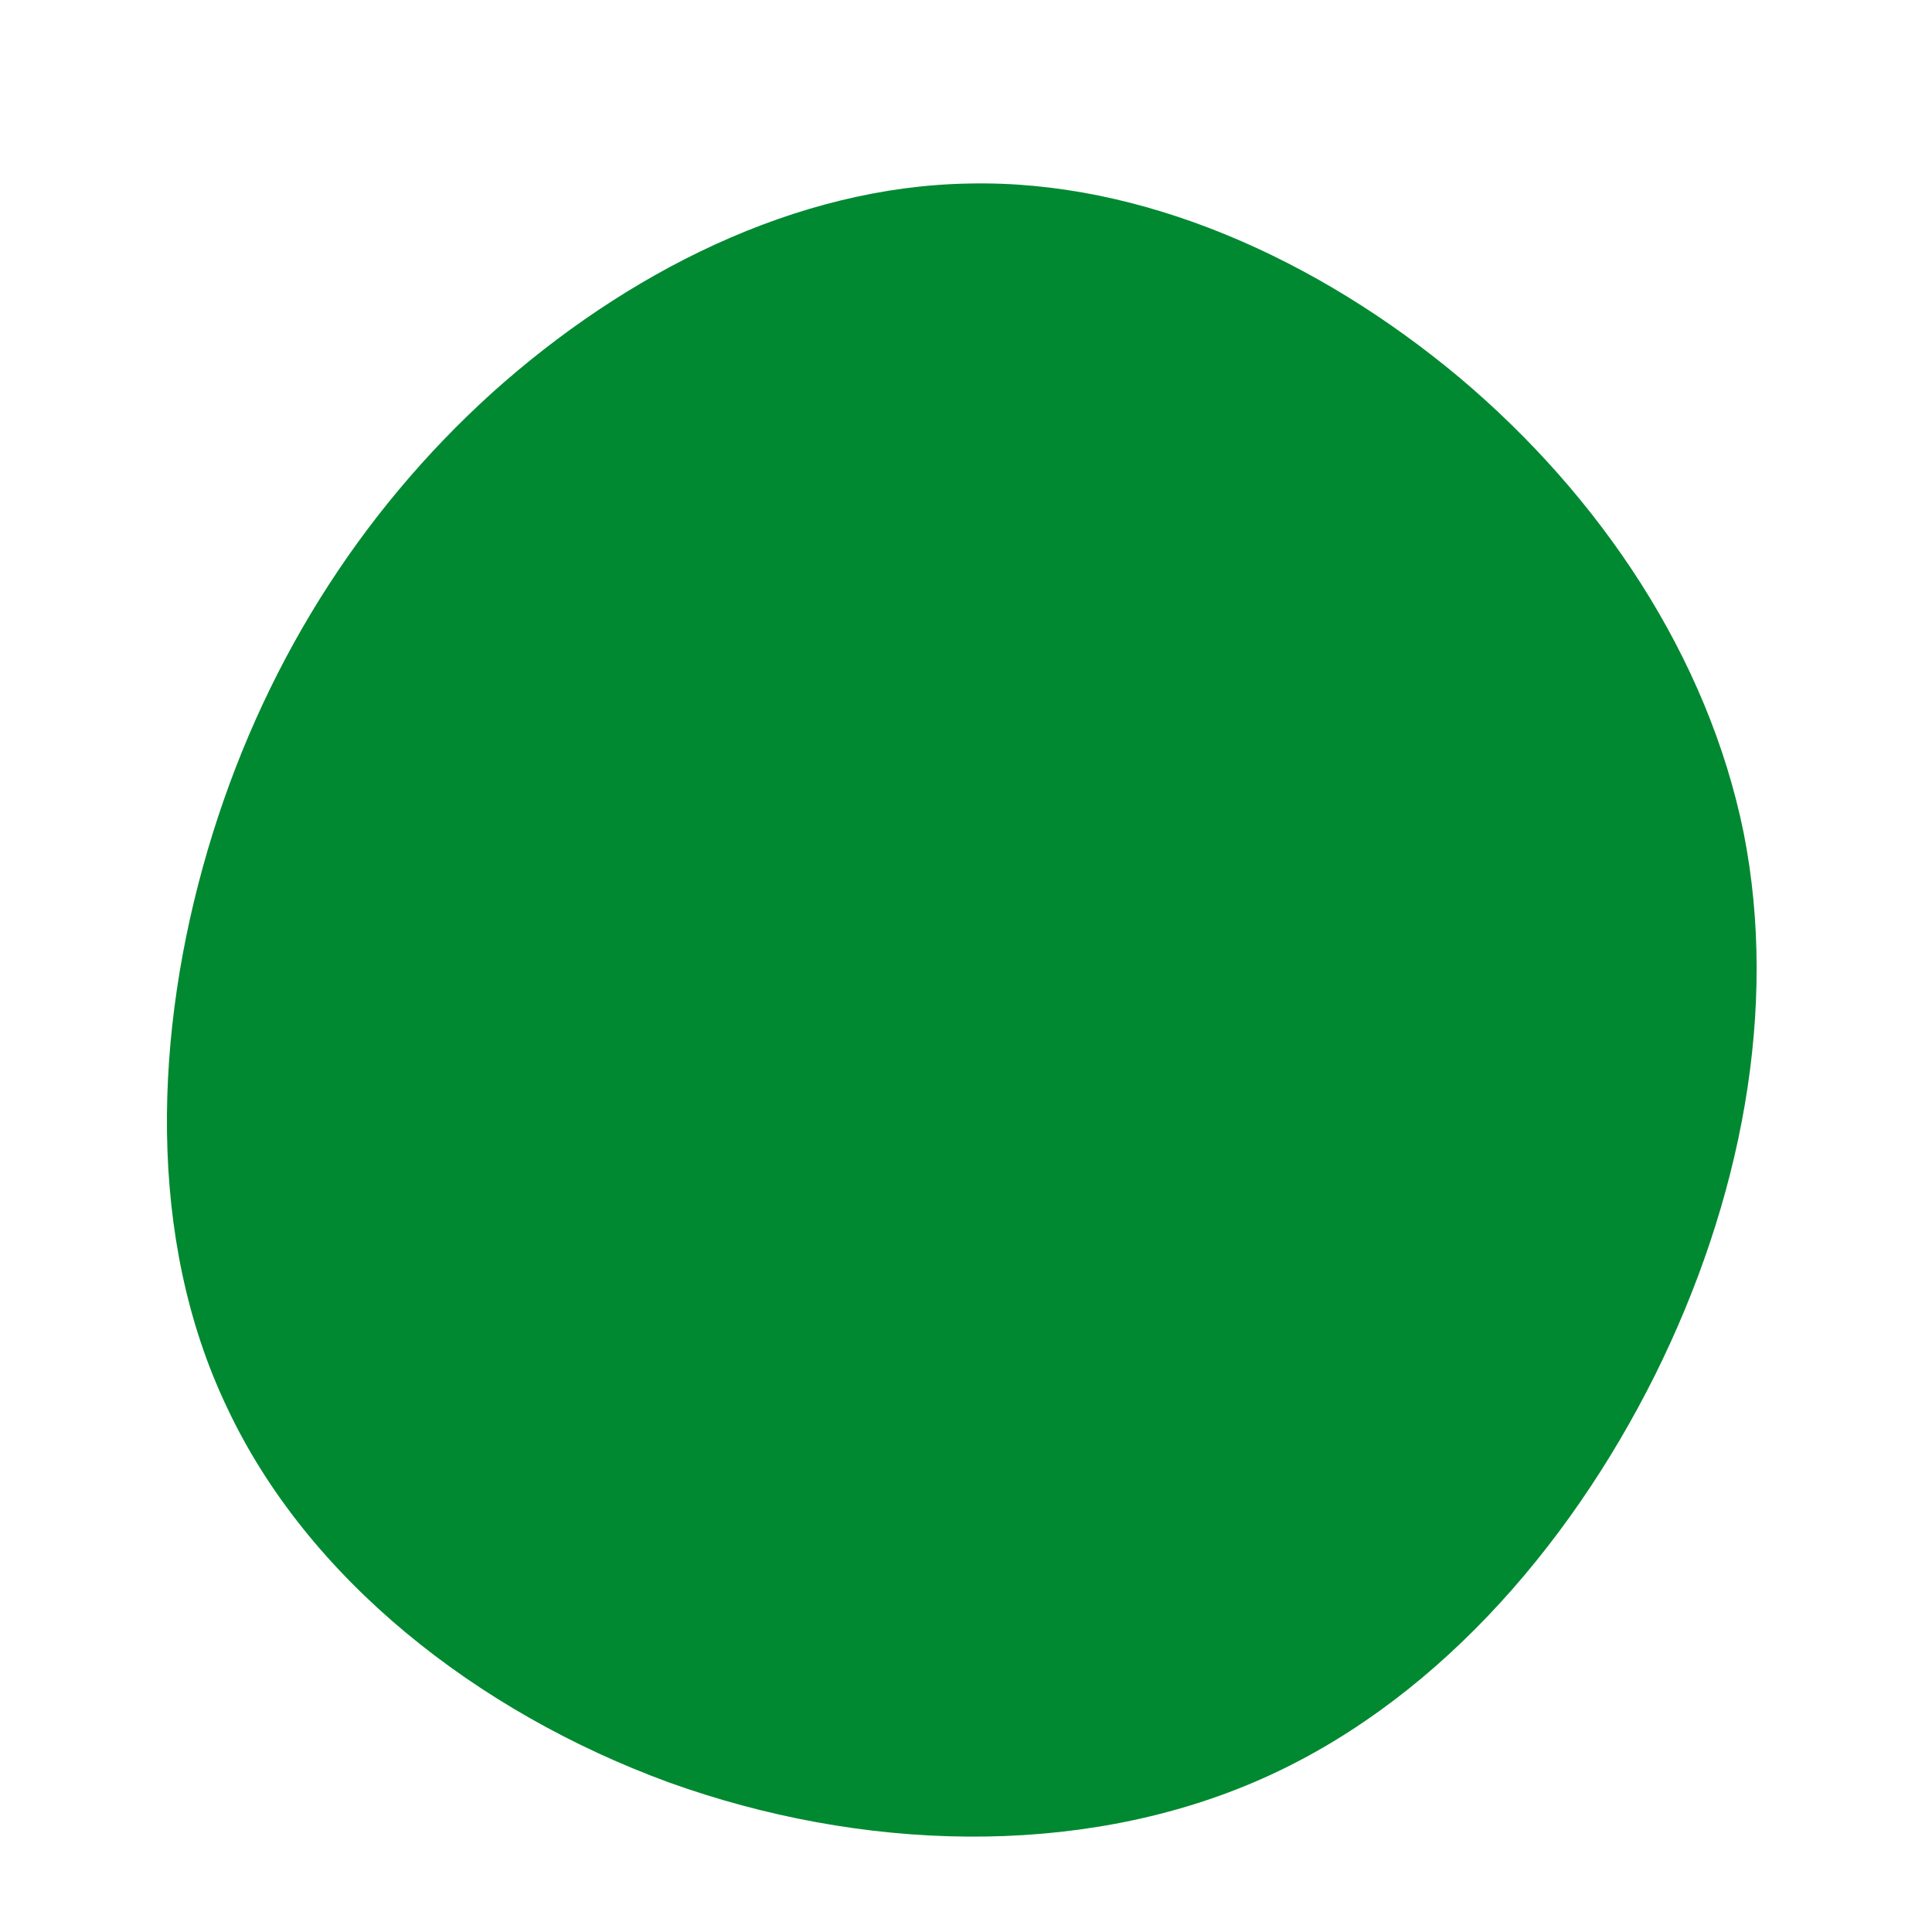 <?xml version="1.0" encoding="UTF-8" standalone="no"?> <svg xmlns="http://www.w3.org/2000/svg" viewBox="0 0 200 200"> <path fill="#008931" d="M51.1,-60.9C65.7,-48.6,76.8,-32,80.5,-13.8C84.1,4.4,80.3,24.3,71.3,42.4C62.3,60.4,48.1,76.7,29.8,84.5C11.5,92.3,-10.8,91.7,-30.8,84.5C-50.7,77.2,-68.2,63.4,-76.5,45.7C-84.9,28.1,-84,6.7,-78.5,-12C-73,-30.7,-62.9,-46.8,-49.1,-59.3C-35.2,-71.8,-17.6,-80.7,0.3,-81C18.2,-81.4,36.4,-73.2,51.1,-60.9Z" transform="translate(100 100)"></path> </svg> 